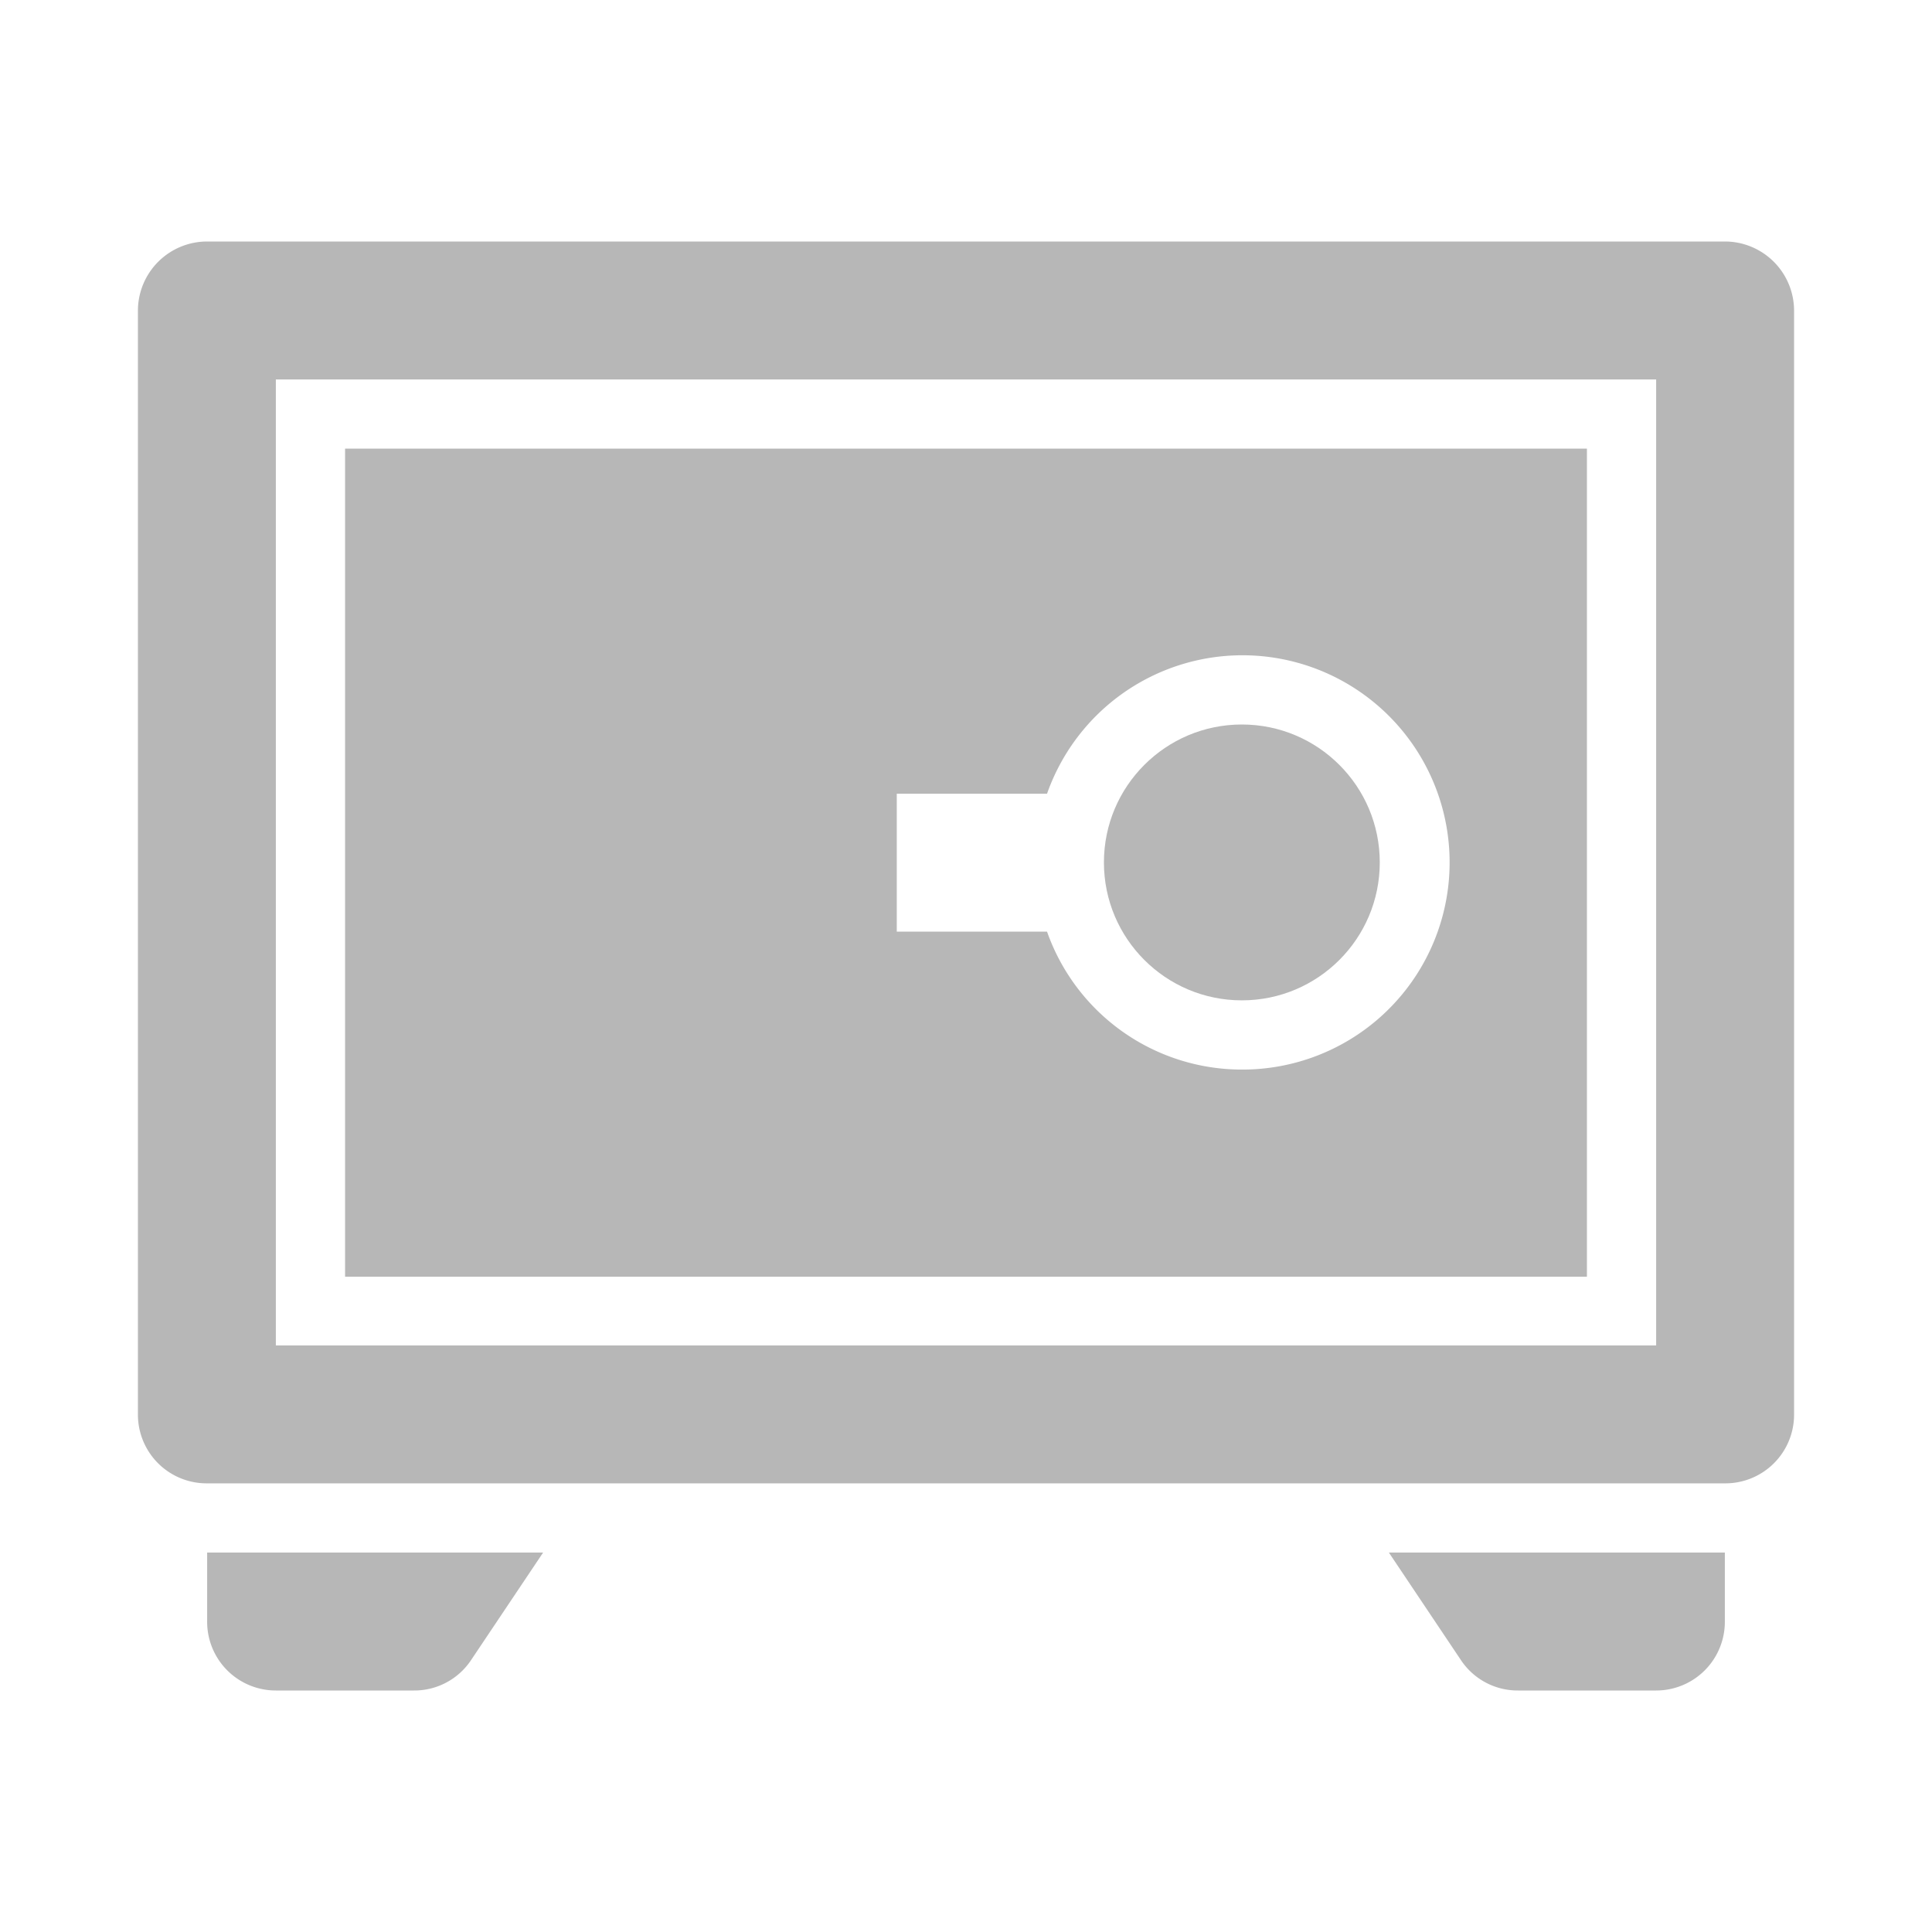 <?xml version="1.0" encoding="UTF-8"?>
<!DOCTYPE svg PUBLIC "-//W3C//DTD SVG 1.1//EN"
  "http://www.w3.org/Graphics/SVG/1.1/DTD/svg11.dtd"><svg id="Layer_1" data-name="Layer 1" xmlns="http://www.w3.org/2000/svg" viewBox="0 0 36 36"><defs><style>.cls-1{fill:#b7b7b7;}</style></defs><title>locker</title><path class="cls-1" d="M27.22,30.93a1.27,1.27,0,0,0,1.07.57h2.57a1.28,1.28,0,0,0,1.28-1.29V28.93H25.88Z"/><path class="cls-1" d="M3.86,30.21A1.28,1.28,0,0,0,5.14,31.5H7.71a1.27,1.27,0,0,0,1.07-.57l1.34-2H3.86Z"/><path class="cls-1" d="M32.14,4.5H3.86A1.29,1.29,0,0,0,2.57,5.79V26.36a1.28,1.28,0,0,0,1.29,1.28H32.14a1.28,1.28,0,0,0,1.29-1.28V5.79A1.29,1.29,0,0,0,32.14,4.5ZM30.86,25.07H5.14v-18H30.86Z"/><path class="cls-1" d="M29.57,8.36H6.43V23.79H29.57ZM23.14,19.93a3.85,3.85,0,0,1-3.63-2.57h-2.8V14.79h2.8a3.86,3.86,0,1,1,3.63,5.14Z"/><circle class="cls-1" cx="23.14" cy="16.07" r="2.57"/></svg>